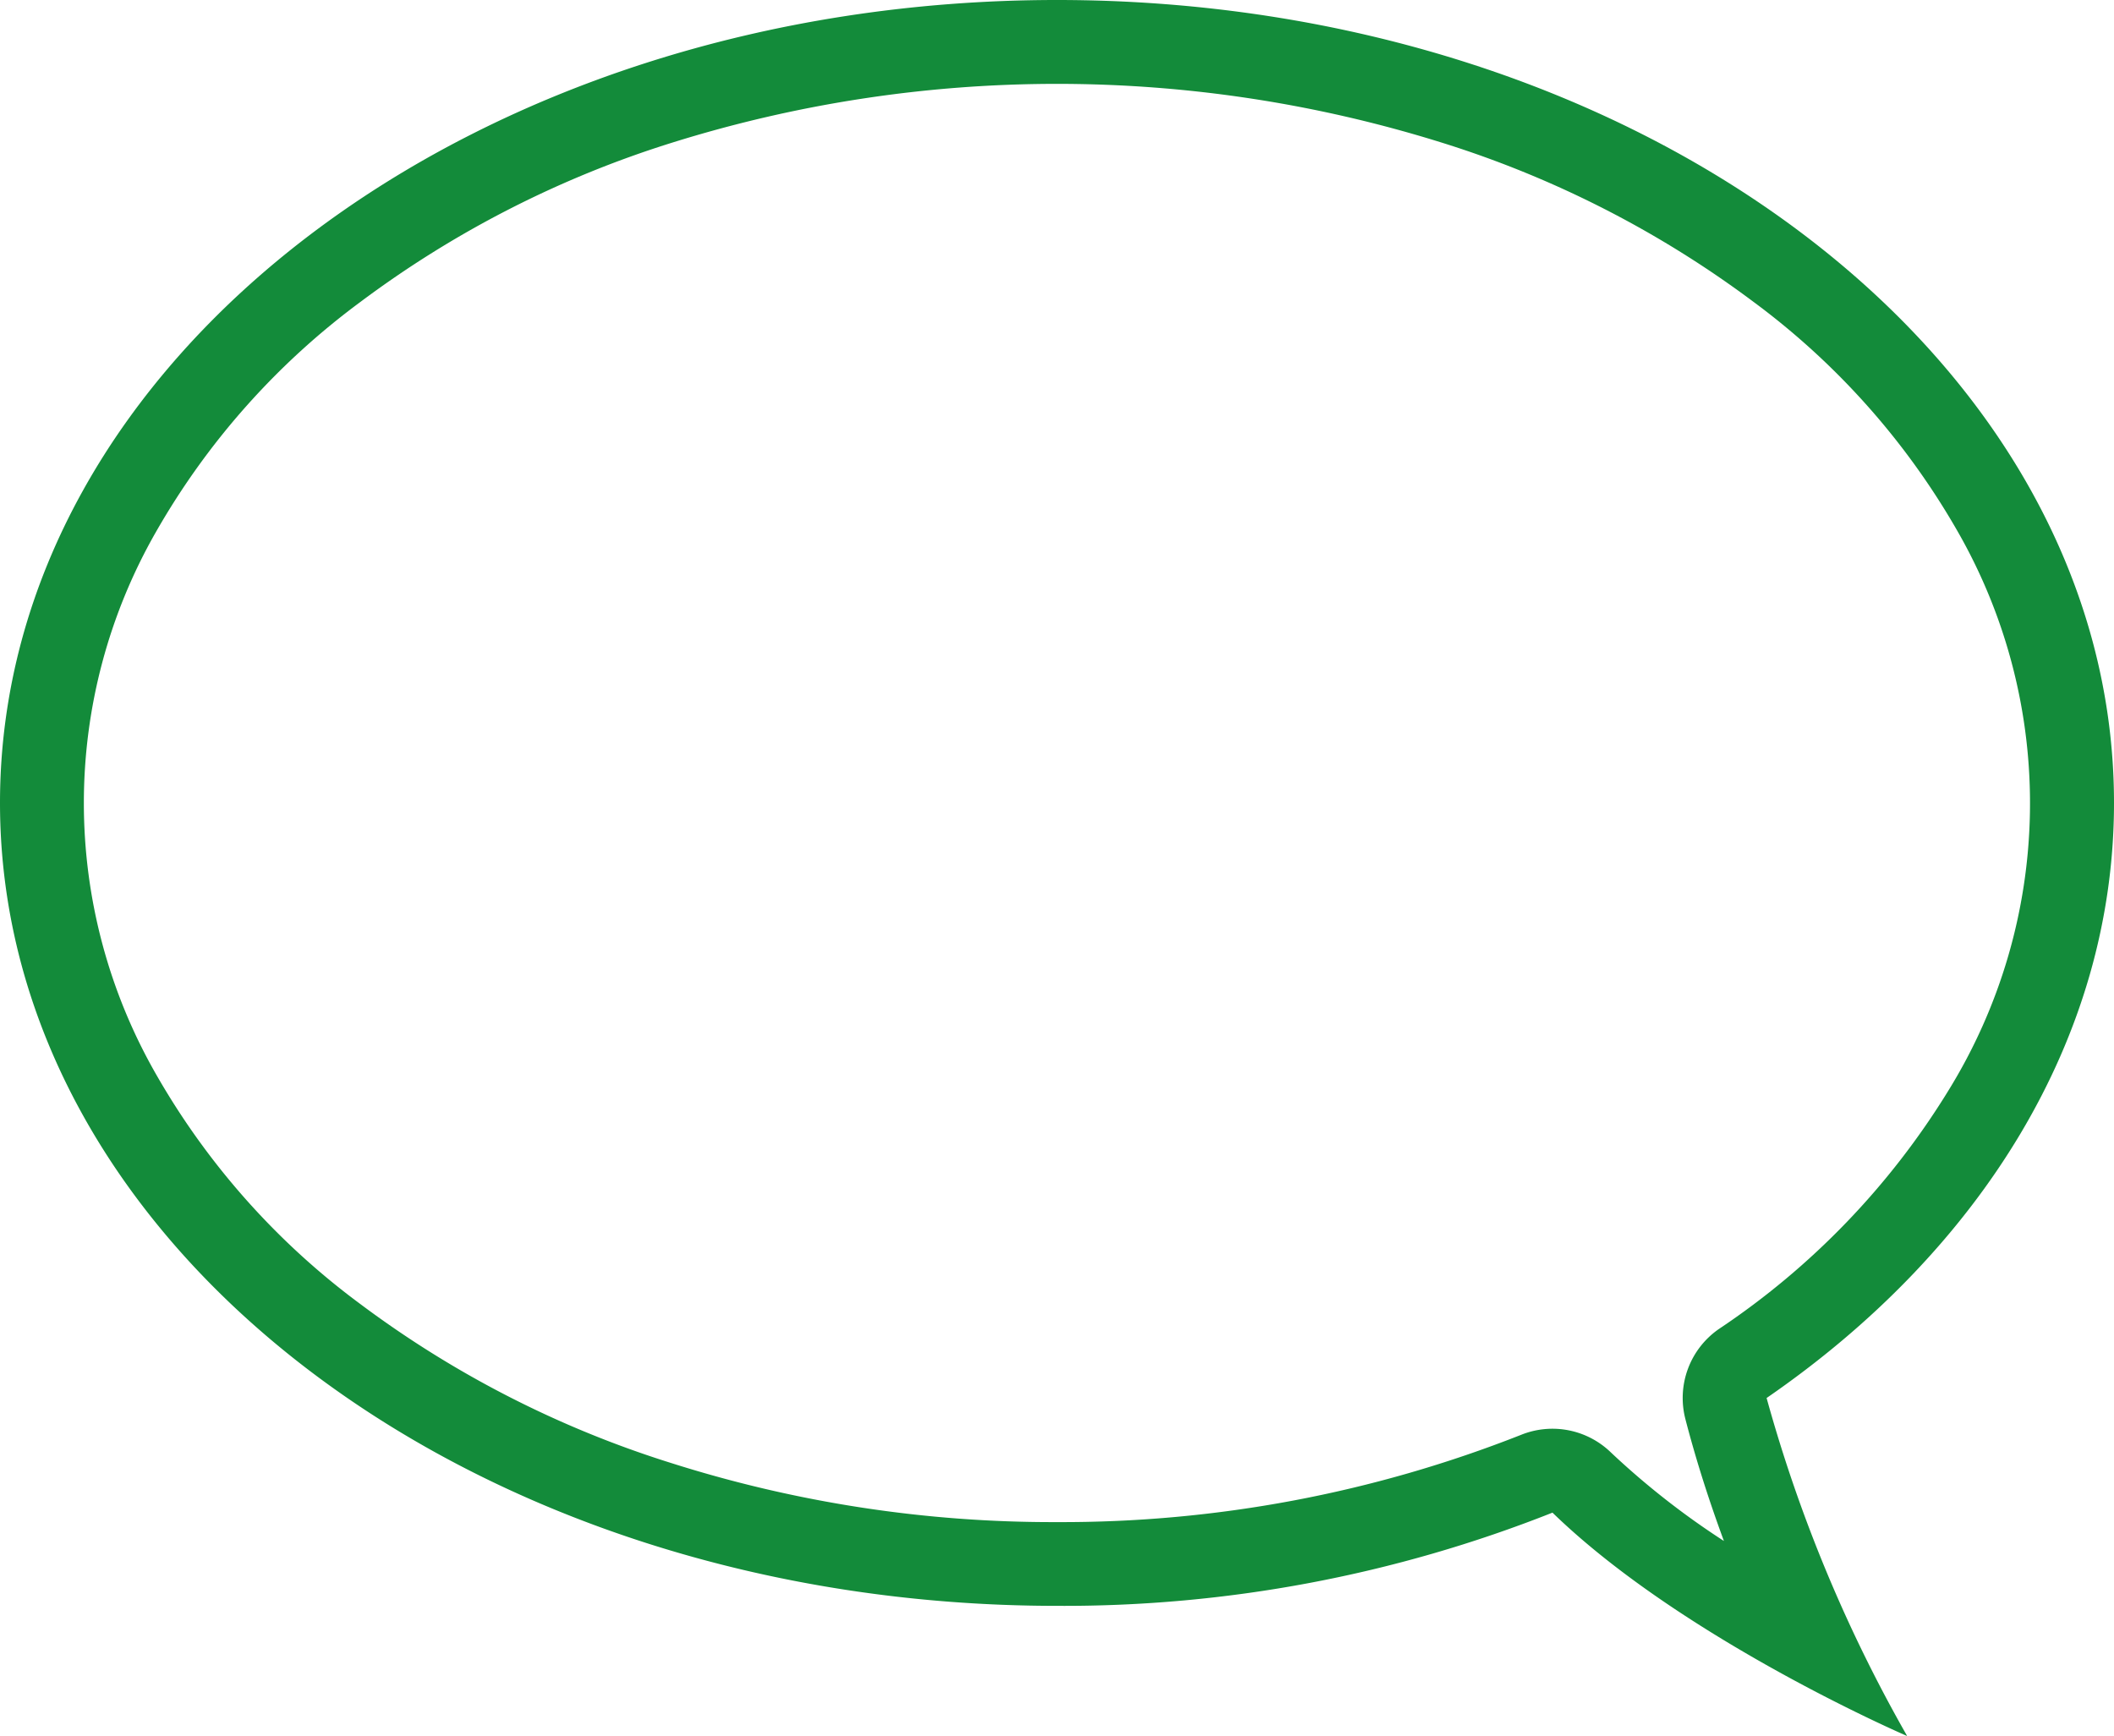 <svg xmlns="http://www.w3.org/2000/svg" width="63" height="51.726" viewBox="0 0 63 51.726">
  <path id="icon-speech-bubble-green-light" d="M51.372,45.915c-.421-1.14-.818-2.363-1.145-3.624a2.5,2.5,0,0,1,1-2.686,22.986,22.986,0,0,0,6.831-7.093,16.292,16.292,0,0,0,.279-16.681A22.221,22.221,0,0,0,52.262,9,30.834,30.834,0,0,0,43,4.261,38.417,38.417,0,0,0,20,4.261,30.835,30.835,0,0,0,10.738,9,22.221,22.221,0,0,0,4.66,15.831a16.262,16.262,0,0,0,0,16.2,22.222,22.222,0,0,0,6.079,6.832A30.835,30.835,0,0,0,20,43.6a37.523,37.523,0,0,0,11.5,1.761,37.262,37.262,0,0,0,13.829-2.6,2.5,2.5,0,0,1,2.678.524,23.52,23.52,0,0,0,3.365,2.637m5.458,5.812s-6.666-2.87-10.564-6.655A39.514,39.514,0,0,1,31.5,47.857C14.1,47.857,0,37.144,0,23.928S14.1,0,31.5,0,63,10.713,63,23.928c0,7.033-3.994,13.357-10.353,17.735A43.933,43.933,0,0,0,56.83,51.726Z" fill="#138b3a"/>
</svg>
